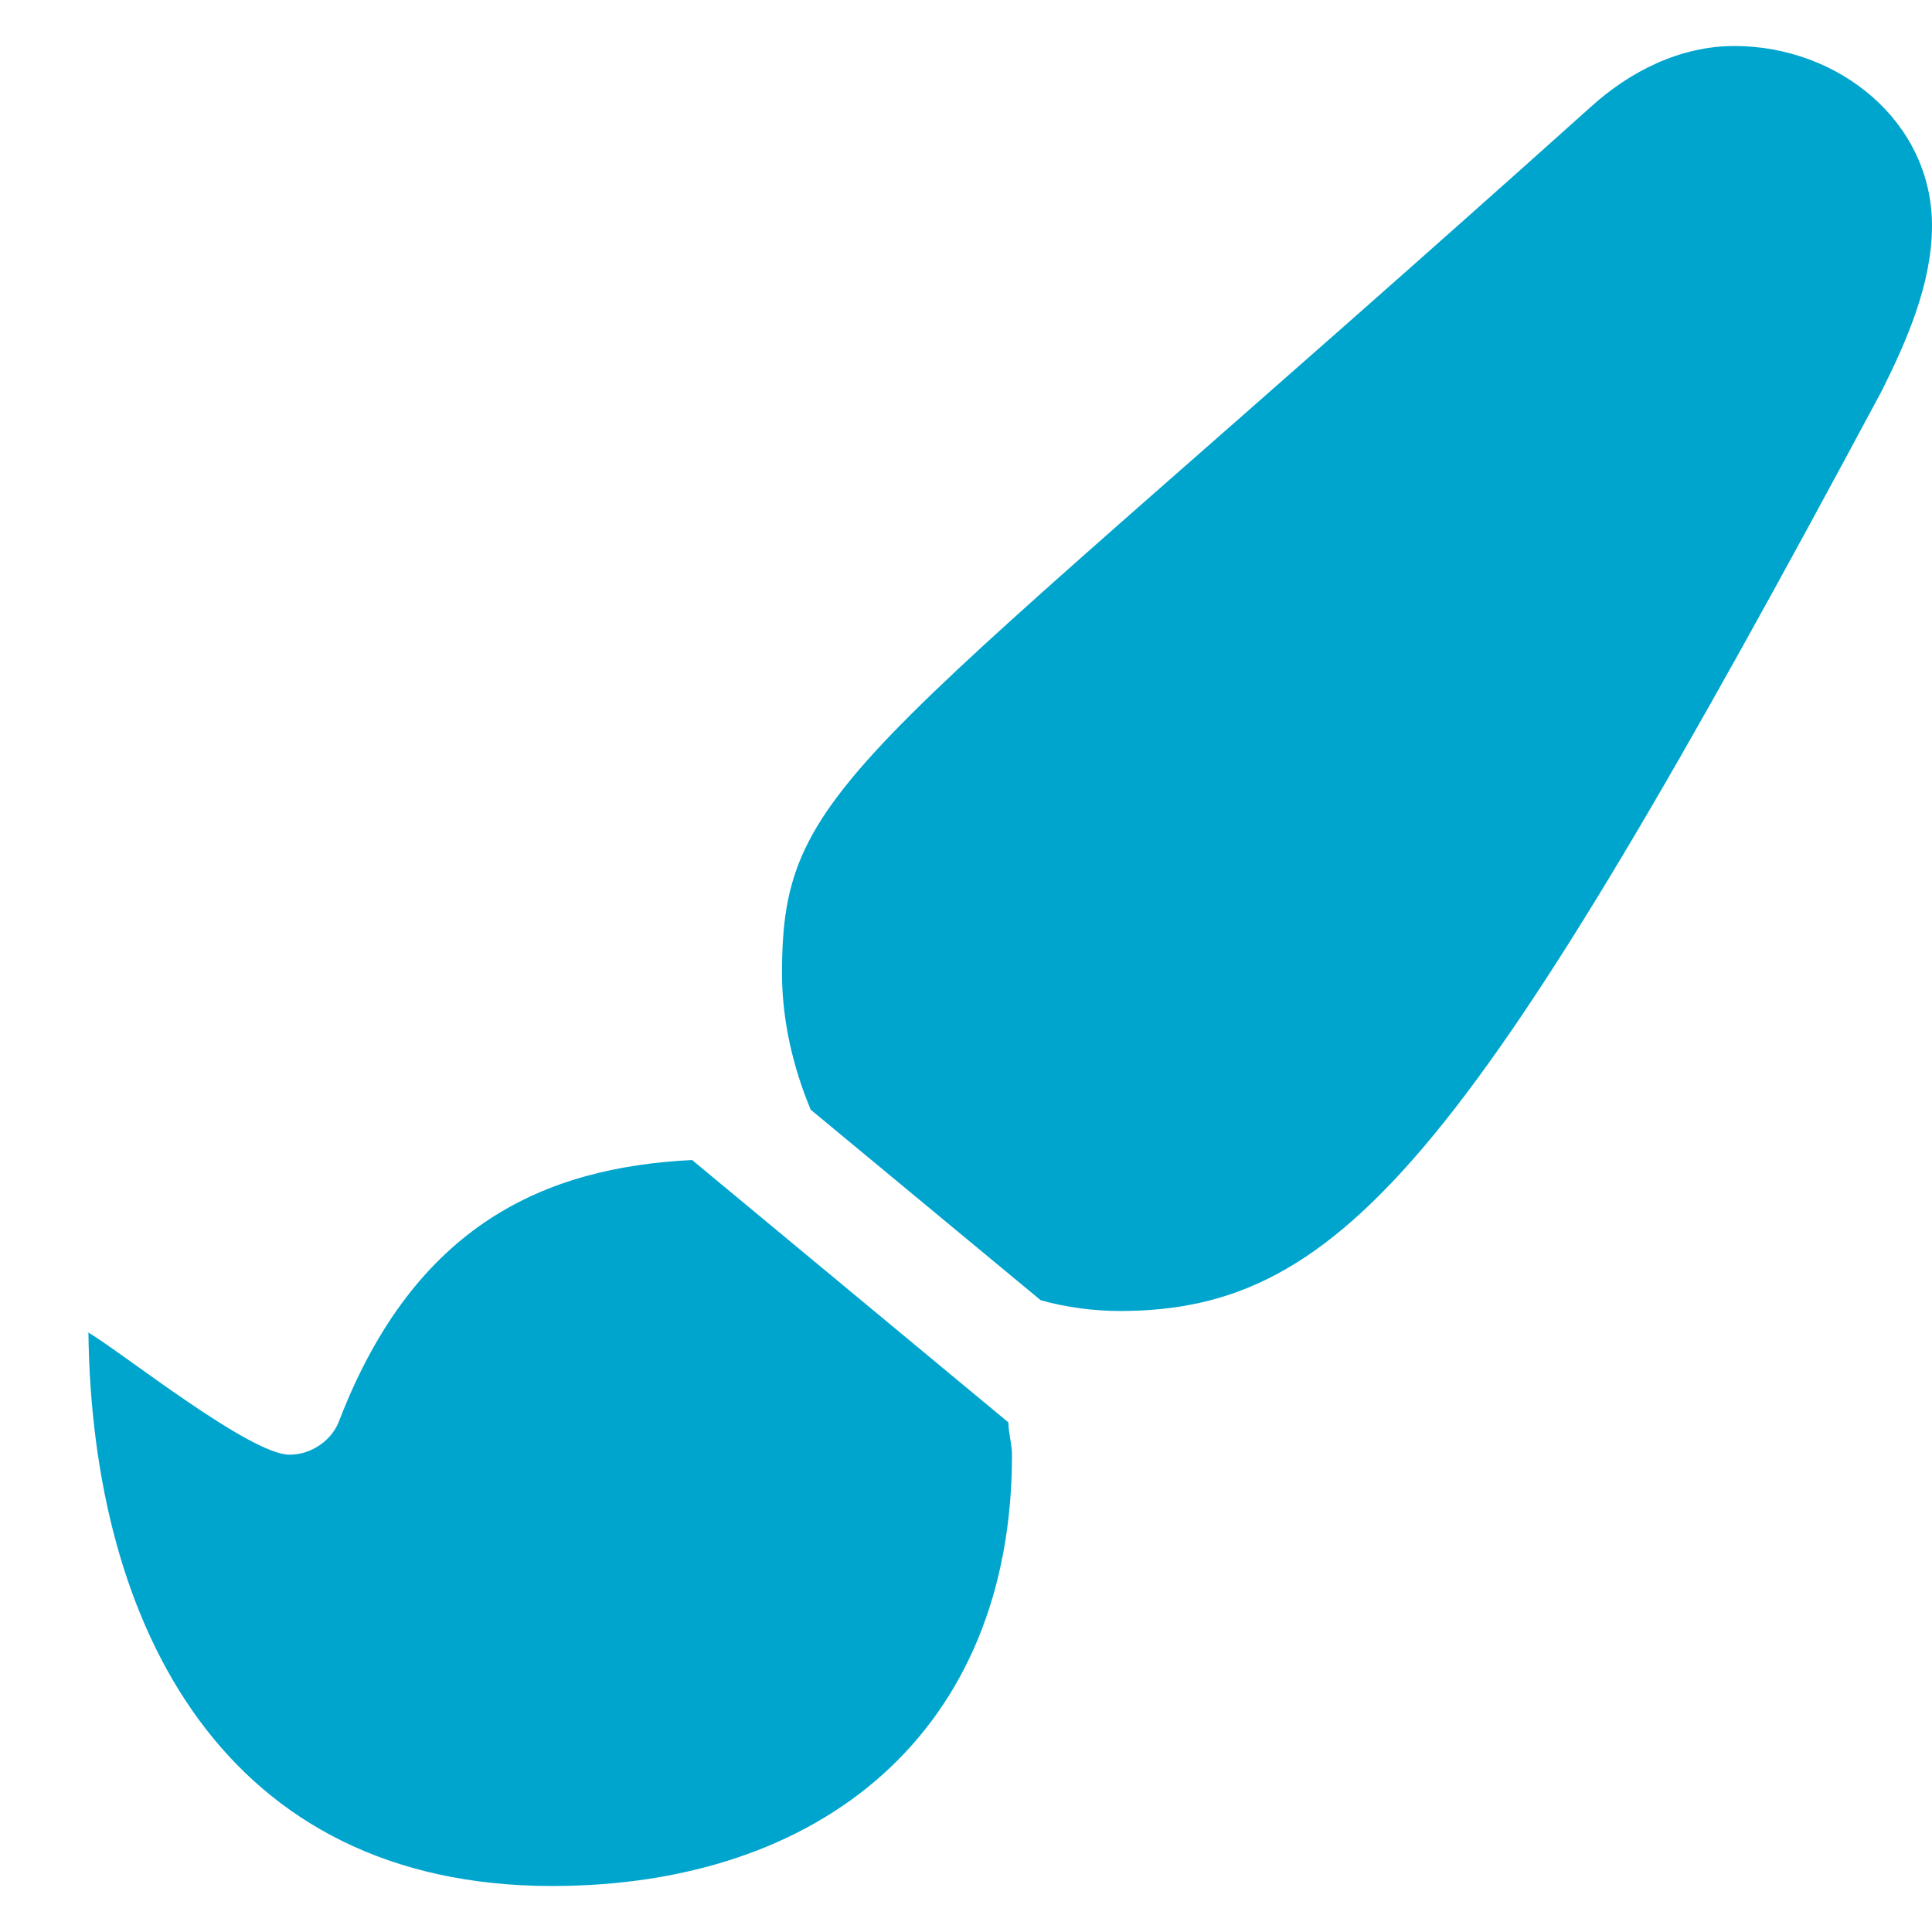 <svg width="21" height="21" viewBox="0 0 21 21" fill="none" xmlns="http://www.w3.org/2000/svg">
<path d="M7.523 12.609C5.922 12.688 4.516 13.312 3.695 15.422C3.617 15.656 3.383 15.812 3.148 15.812C2.719 15.812 1.352 14.719 0.961 14.484C1 17.688 2.445 20.5 6 20.5C8.93 20.5 11 18.82 11 15.812C11 15.695 10.961 15.578 10.961 15.461L7.523 12.609ZM18.852 0.5C18.266 0.5 17.719 0.773 17.289 1.164C9.32 8.312 8.5 8.469 8.5 10.578C8.5 11.086 8.617 11.594 8.812 12.062L11.312 14.133C11.586 14.211 11.898 14.25 12.172 14.25C14.633 14.25 16.039 12.492 20.453 4.25C20.727 3.703 21 3.078 21 2.453C21 1.32 19.984 0.5 18.852 0.5Z" fill="#00A5CE"/>
</svg>
